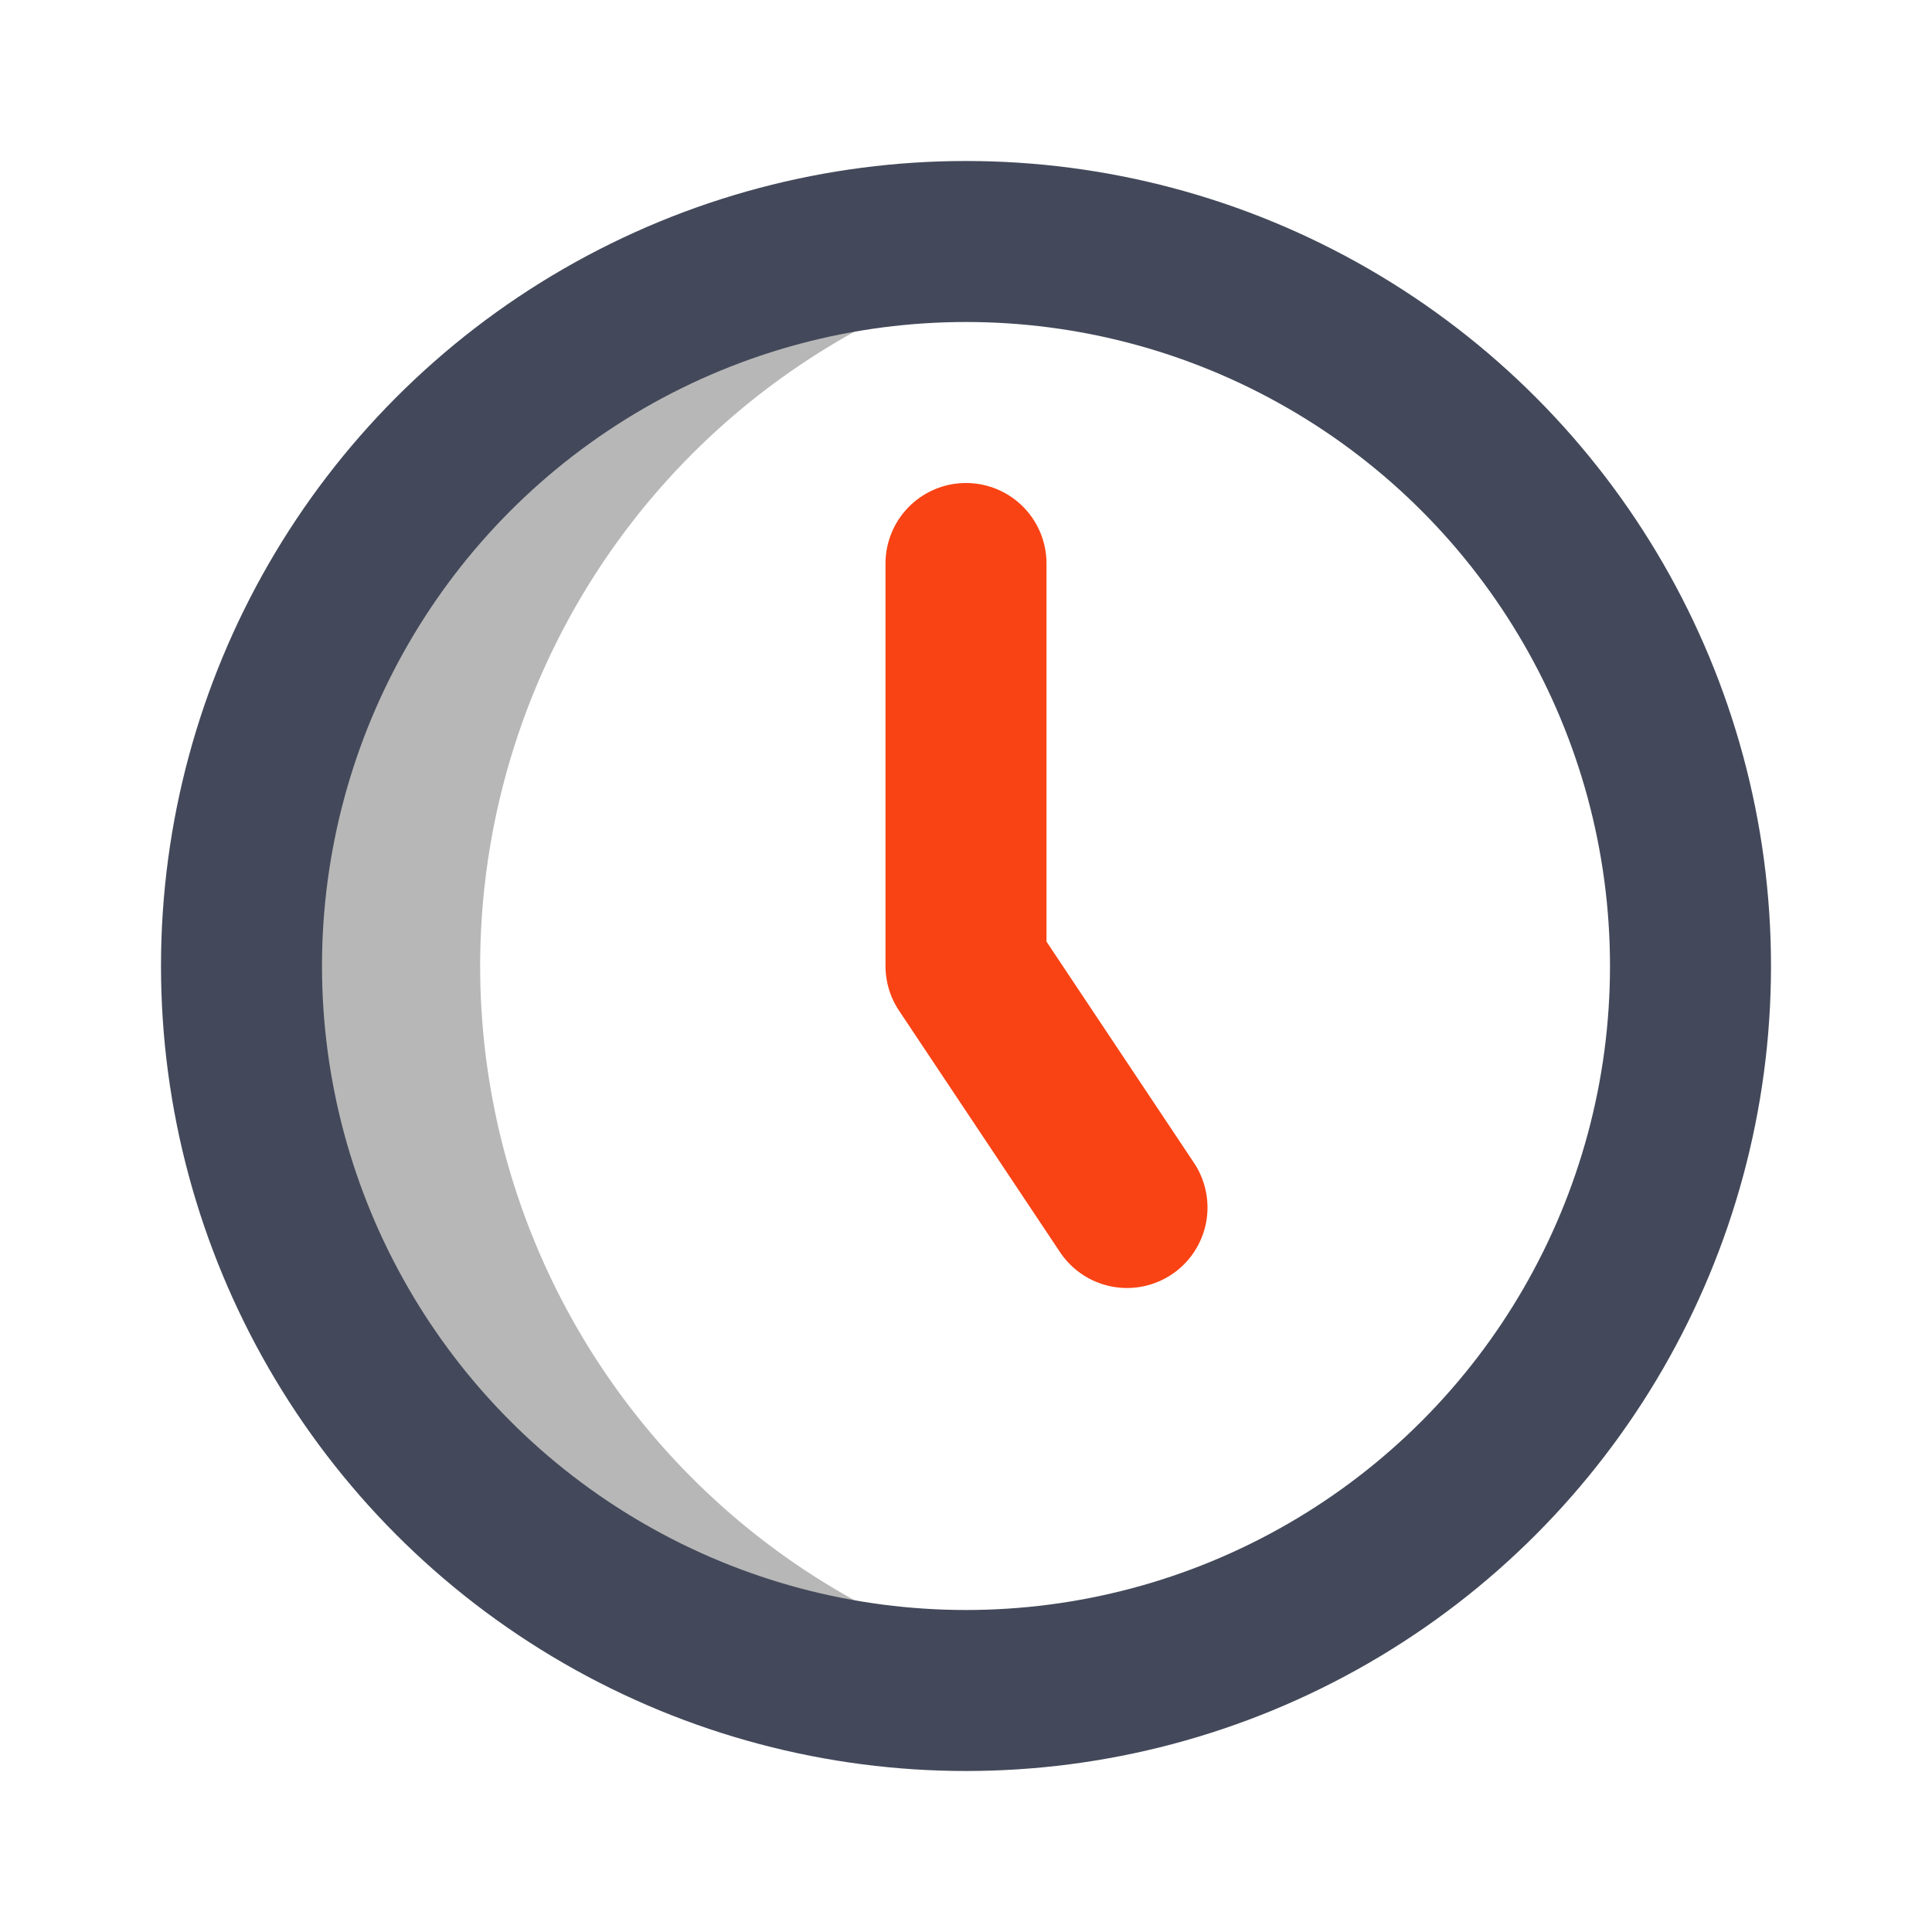 <!DOCTYPE svg PUBLIC "-//W3C//DTD SVG 1.1//EN" "http://www.w3.org/Graphics/SVG/1.1/DTD/svg11.dtd">
<!-- Uploaded to: SVG Repo, www.svgrepo.com, Transformed by: SVG Repo Mixer Tools -->
<svg width="65px" height="65px" viewBox="0 0 24 24" id="clock" xmlns="http://www.w3.org/2000/svg" class="icon multi-color" fill="#000000">
<g id="SVGRepo_bgCarrier" stroke-width="0"/>
<g id="SVGRepo_tracerCarrier" stroke-linecap="round" stroke-linejoin="round"/>
<g id="SVGRepo_iconCarrier">
<path id="tertiary-fill" d="M13.5,20.88A9.29,9.29,0,0,1,12,21,9,9,0,0,1,12,3a9.29,9.29,0,0,1,1.5.12,9,9,0,0,0,0,17.76Z" style="fill: #b7b7b7; stroke-width: 2;"/>
<circle id="primary-stroke" cx="12" cy="12" r="9" style="fill: none; stroke: #43495a; stroke-linecap: round; stroke-linejoin: round; stroke-width: 2;"/>
<polyline id="secondary-stroke" points="12 7 12 12 14 15" style="fill: none; stroke: #f94314; stroke-linecap: round; stroke-linejoin: round; stroke-width: 2;"/>
</g>
</svg>
